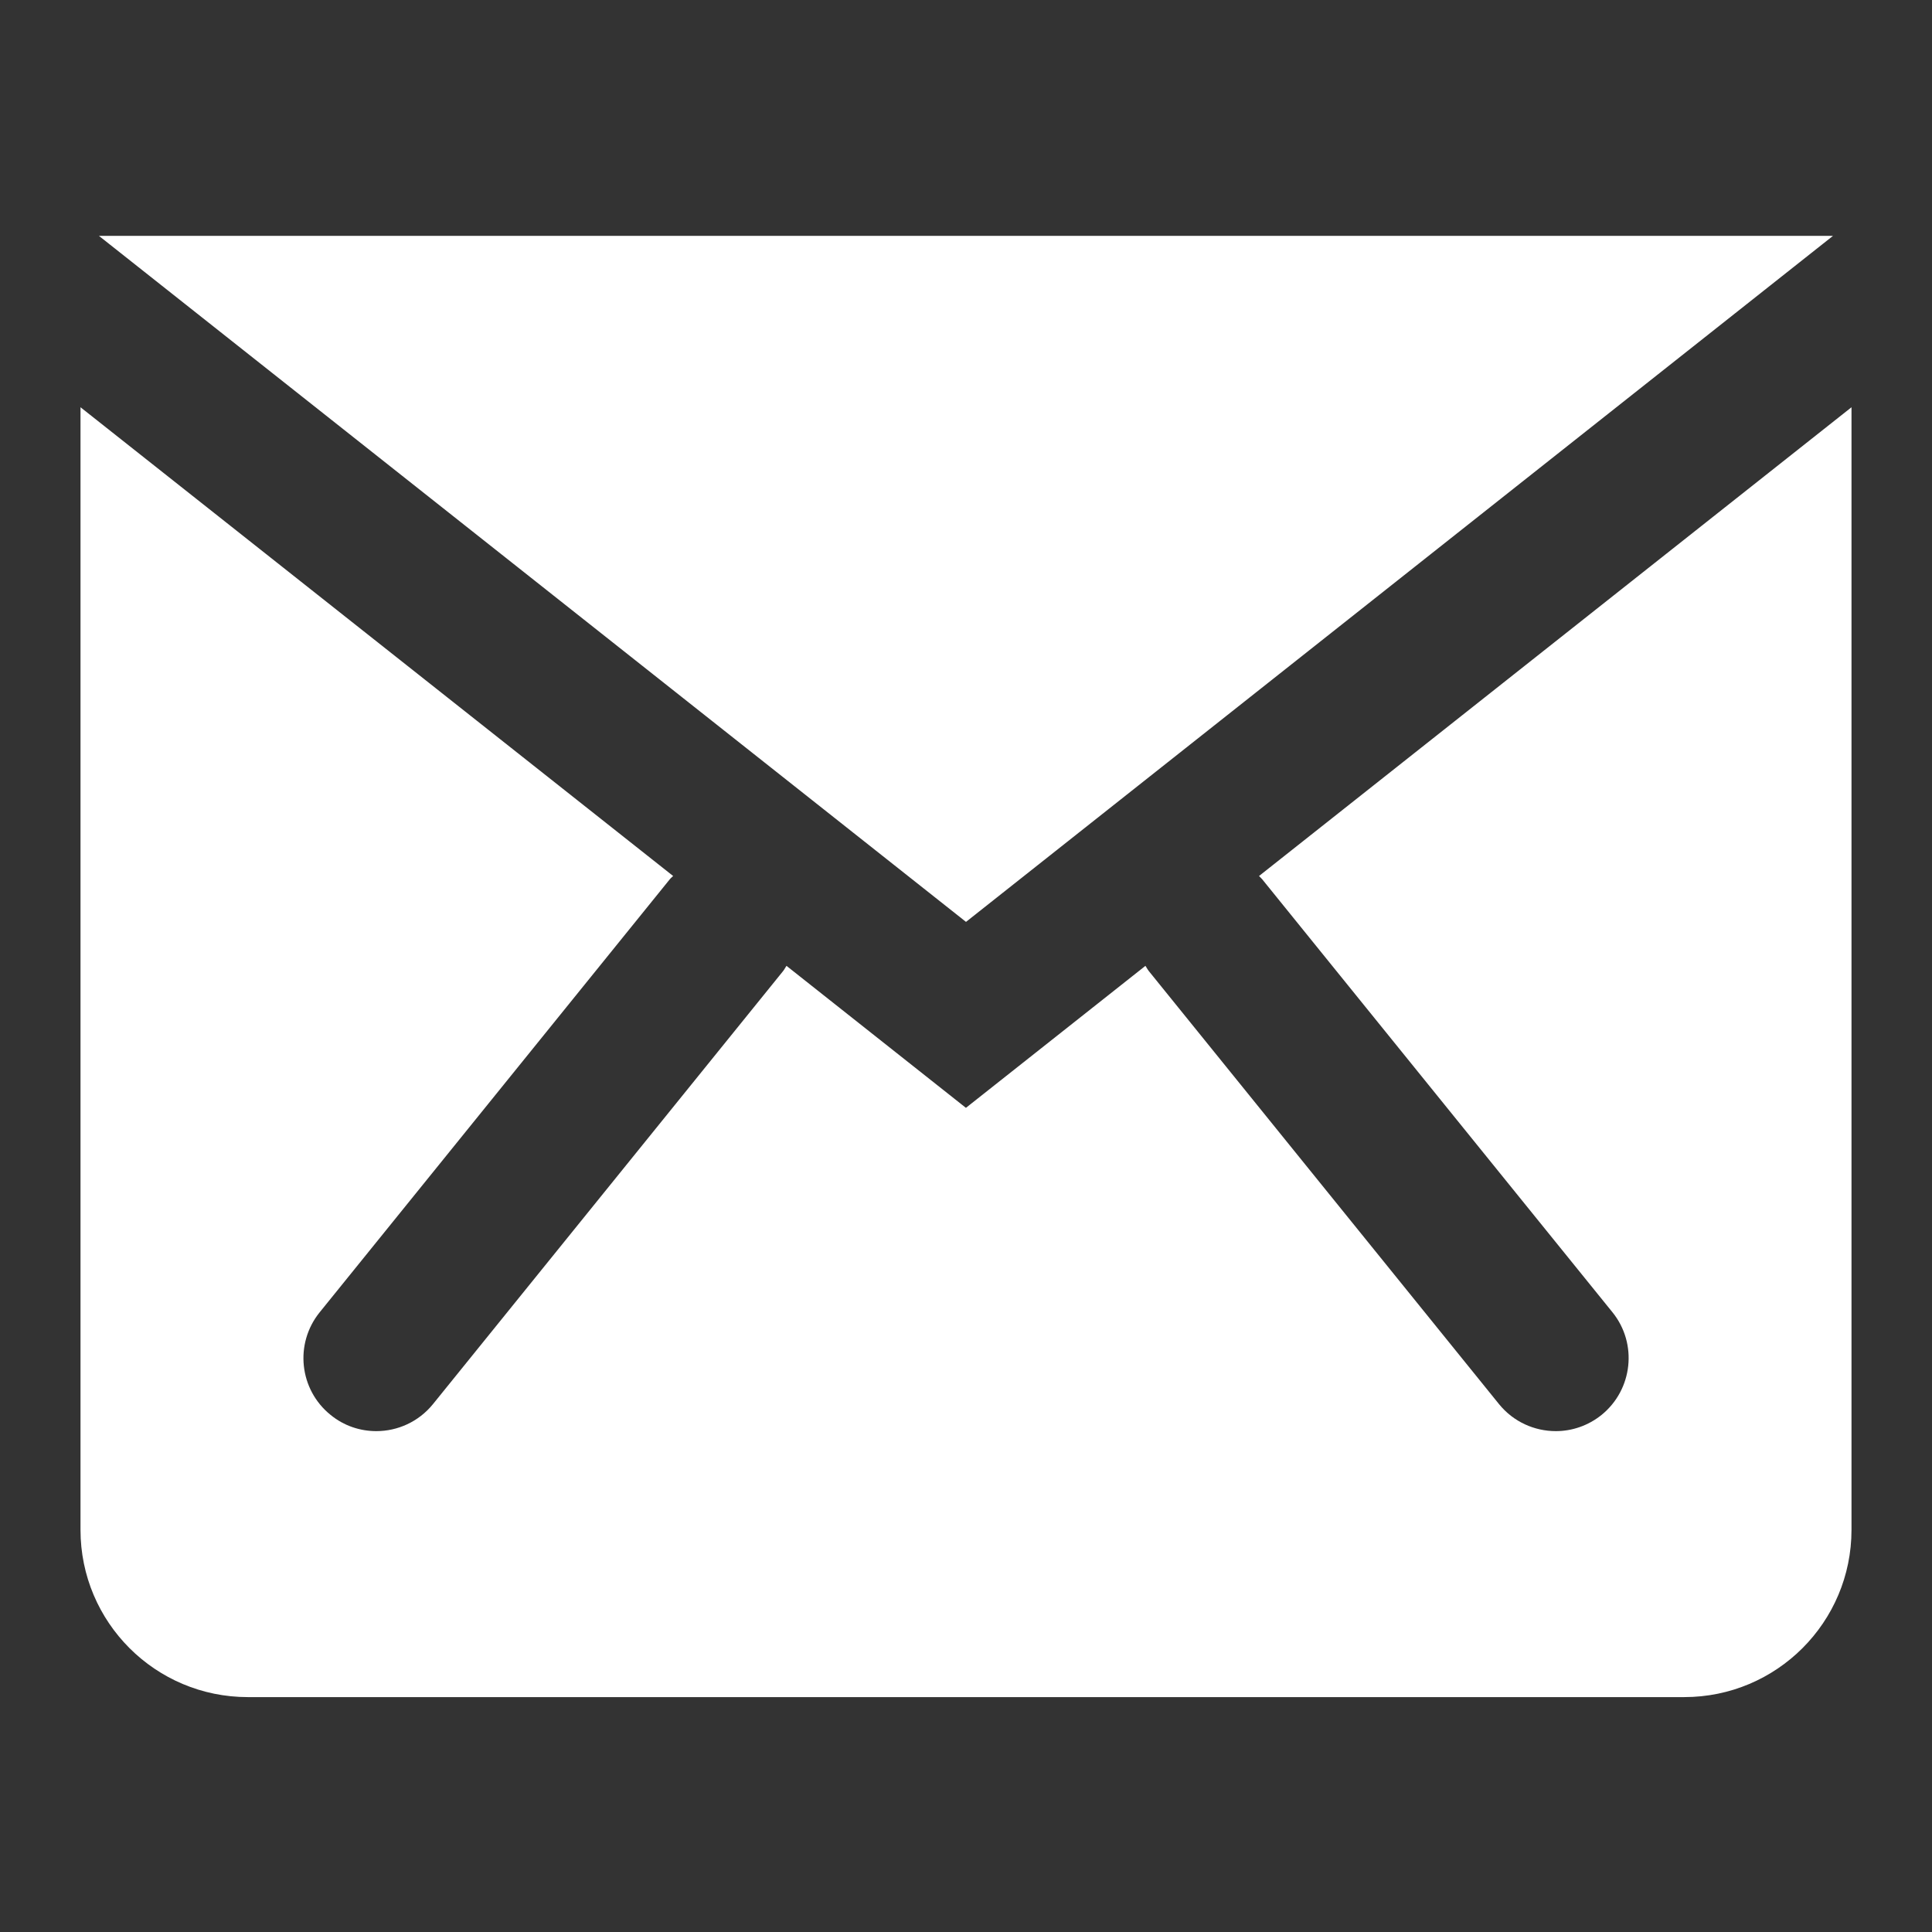 <svg width="24" height="24" viewBox="0 0 24 24" fill="none" xmlns="http://www.w3.org/2000/svg">
<rect x="0" y="0" width="24" height="24" fill="#333333" stroke="none"/>
<path fill-rule="evenodd" clip-rule="evenodd" d="M12 11.452L1.229 2.93H22.77L12 11.452ZM15.657 10.899C15.652 10.894 15.646 10.888 15.64 10.882L23 5.059V19.004C23 20.152 22.07 21.082 20.922 21.082H3.079C1.93 21.082 1 20.152 1 19.004V5.059L8.362 10.882C8.357 10.887 8.352 10.892 8.346 10.897C8.337 10.905 8.329 10.912 8.321 10.922L3.971 16.302C3.656 16.692 3.717 17.262 4.106 17.576C4.273 17.713 4.474 17.778 4.675 17.778C4.938 17.778 5.2 17.663 5.379 17.442L9.728 12.063C9.738 12.051 9.745 12.038 9.753 12.025C9.758 12.016 9.764 12.007 9.77 11.998L11.999 13.762L14.229 11.998C14.235 12.006 14.239 12.014 14.244 12.022C14.252 12.036 14.261 12.05 14.271 12.063L18.621 17.442C18.8 17.663 19.062 17.778 19.327 17.778C19.526 17.778 19.727 17.712 19.896 17.576C20.283 17.261 20.345 16.691 20.031 16.302L15.679 10.922C15.672 10.914 15.665 10.906 15.657 10.899Z" fill="white"/>
</svg>
